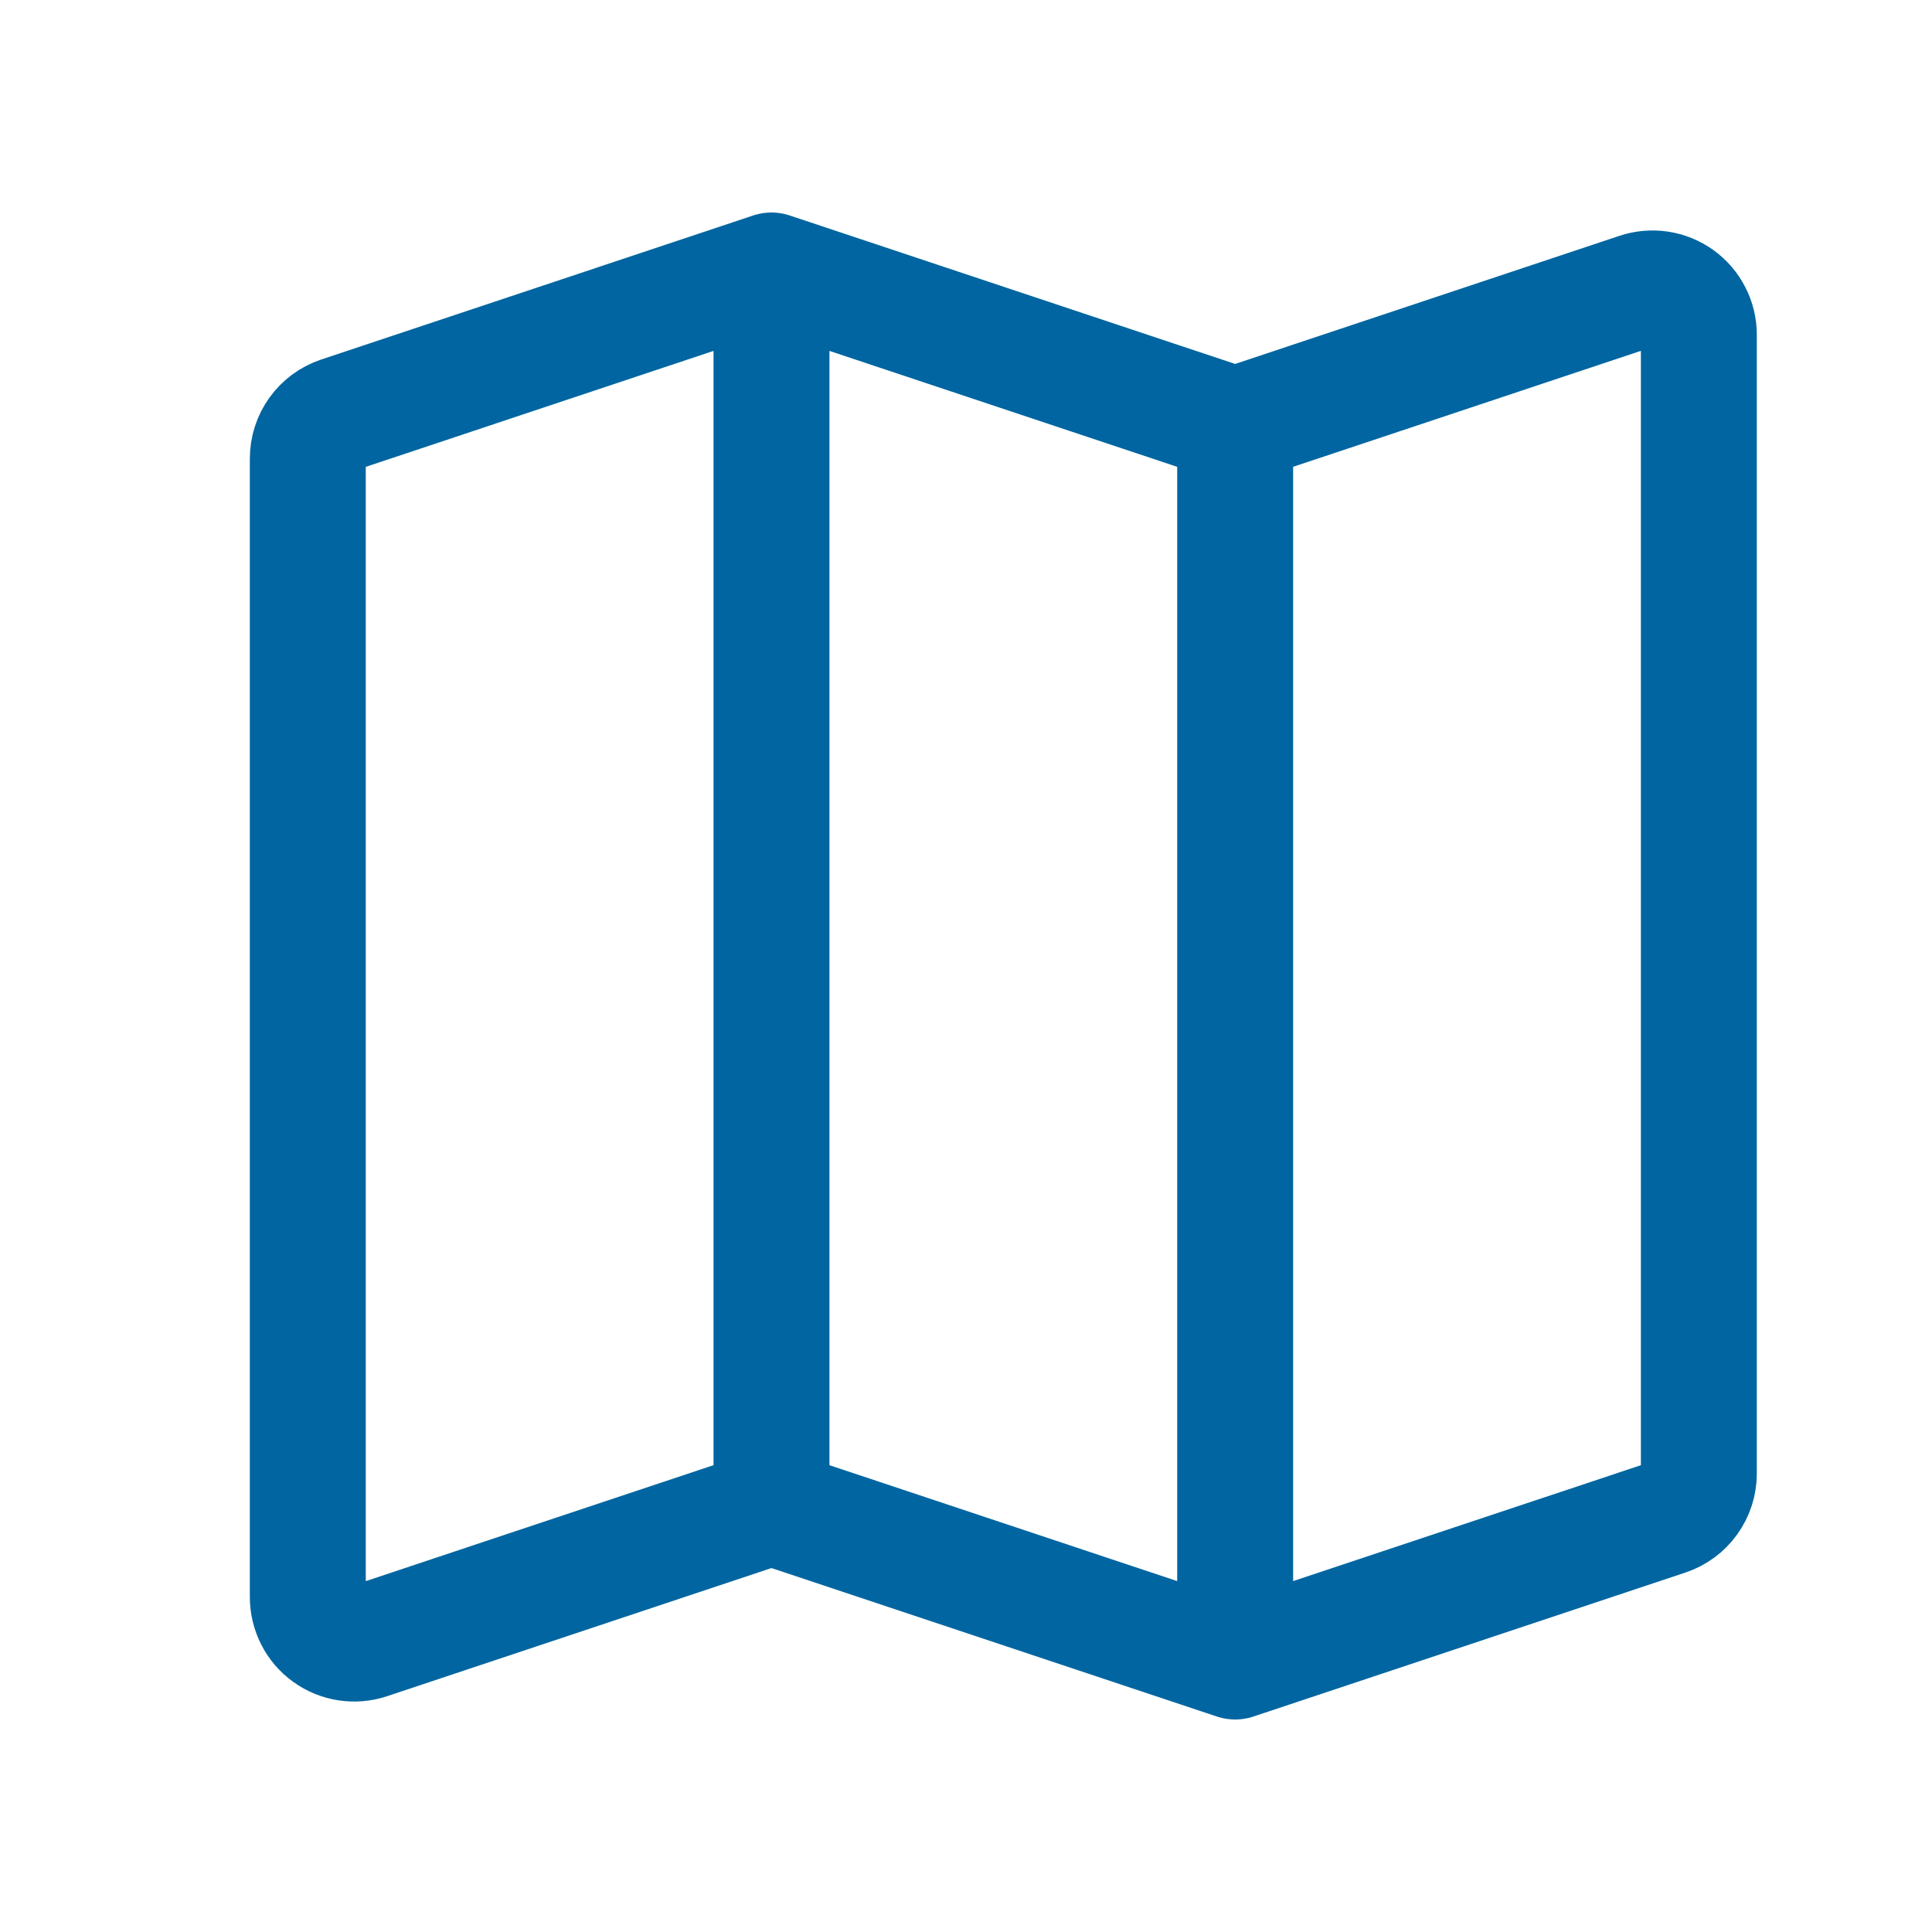<?xml version="1.0" encoding="UTF-8"?> <svg xmlns="http://www.w3.org/2000/svg" width="25" height="25" viewBox="0 0 25 25" fill="none"><path d="M9.983 19.5L4.773 21.237C4.683 21.267 4.587 21.275 4.493 21.261C4.399 21.247 4.309 21.21 4.232 21.154C4.155 21.099 4.092 21.026 4.049 20.941C4.006 20.856 3.983 20.762 3.983 20.667V5.933C3.983 5.807 4.023 5.684 4.096 5.582C4.17 5.48 4.274 5.404 4.393 5.364L9.983 3.5M9.983 19.5L15.983 21.5M9.983 19.5V3.5M9.983 3.5L15.983 5.5M15.983 21.5L21.573 19.637C21.693 19.597 21.797 19.52 21.87 19.418C21.944 19.316 21.983 19.193 21.983 19.067V4.332C21.983 4.237 21.961 4.143 21.917 4.059C21.874 3.974 21.811 3.901 21.734 3.845C21.657 3.79 21.567 3.753 21.474 3.739C21.38 3.725 21.284 3.733 21.193 3.763L15.983 5.5M15.983 21.5V5.5" stroke="#0065A0" stroke-width="1.5" stroke-linecap="round" stroke-linejoin="round"></path></svg> 